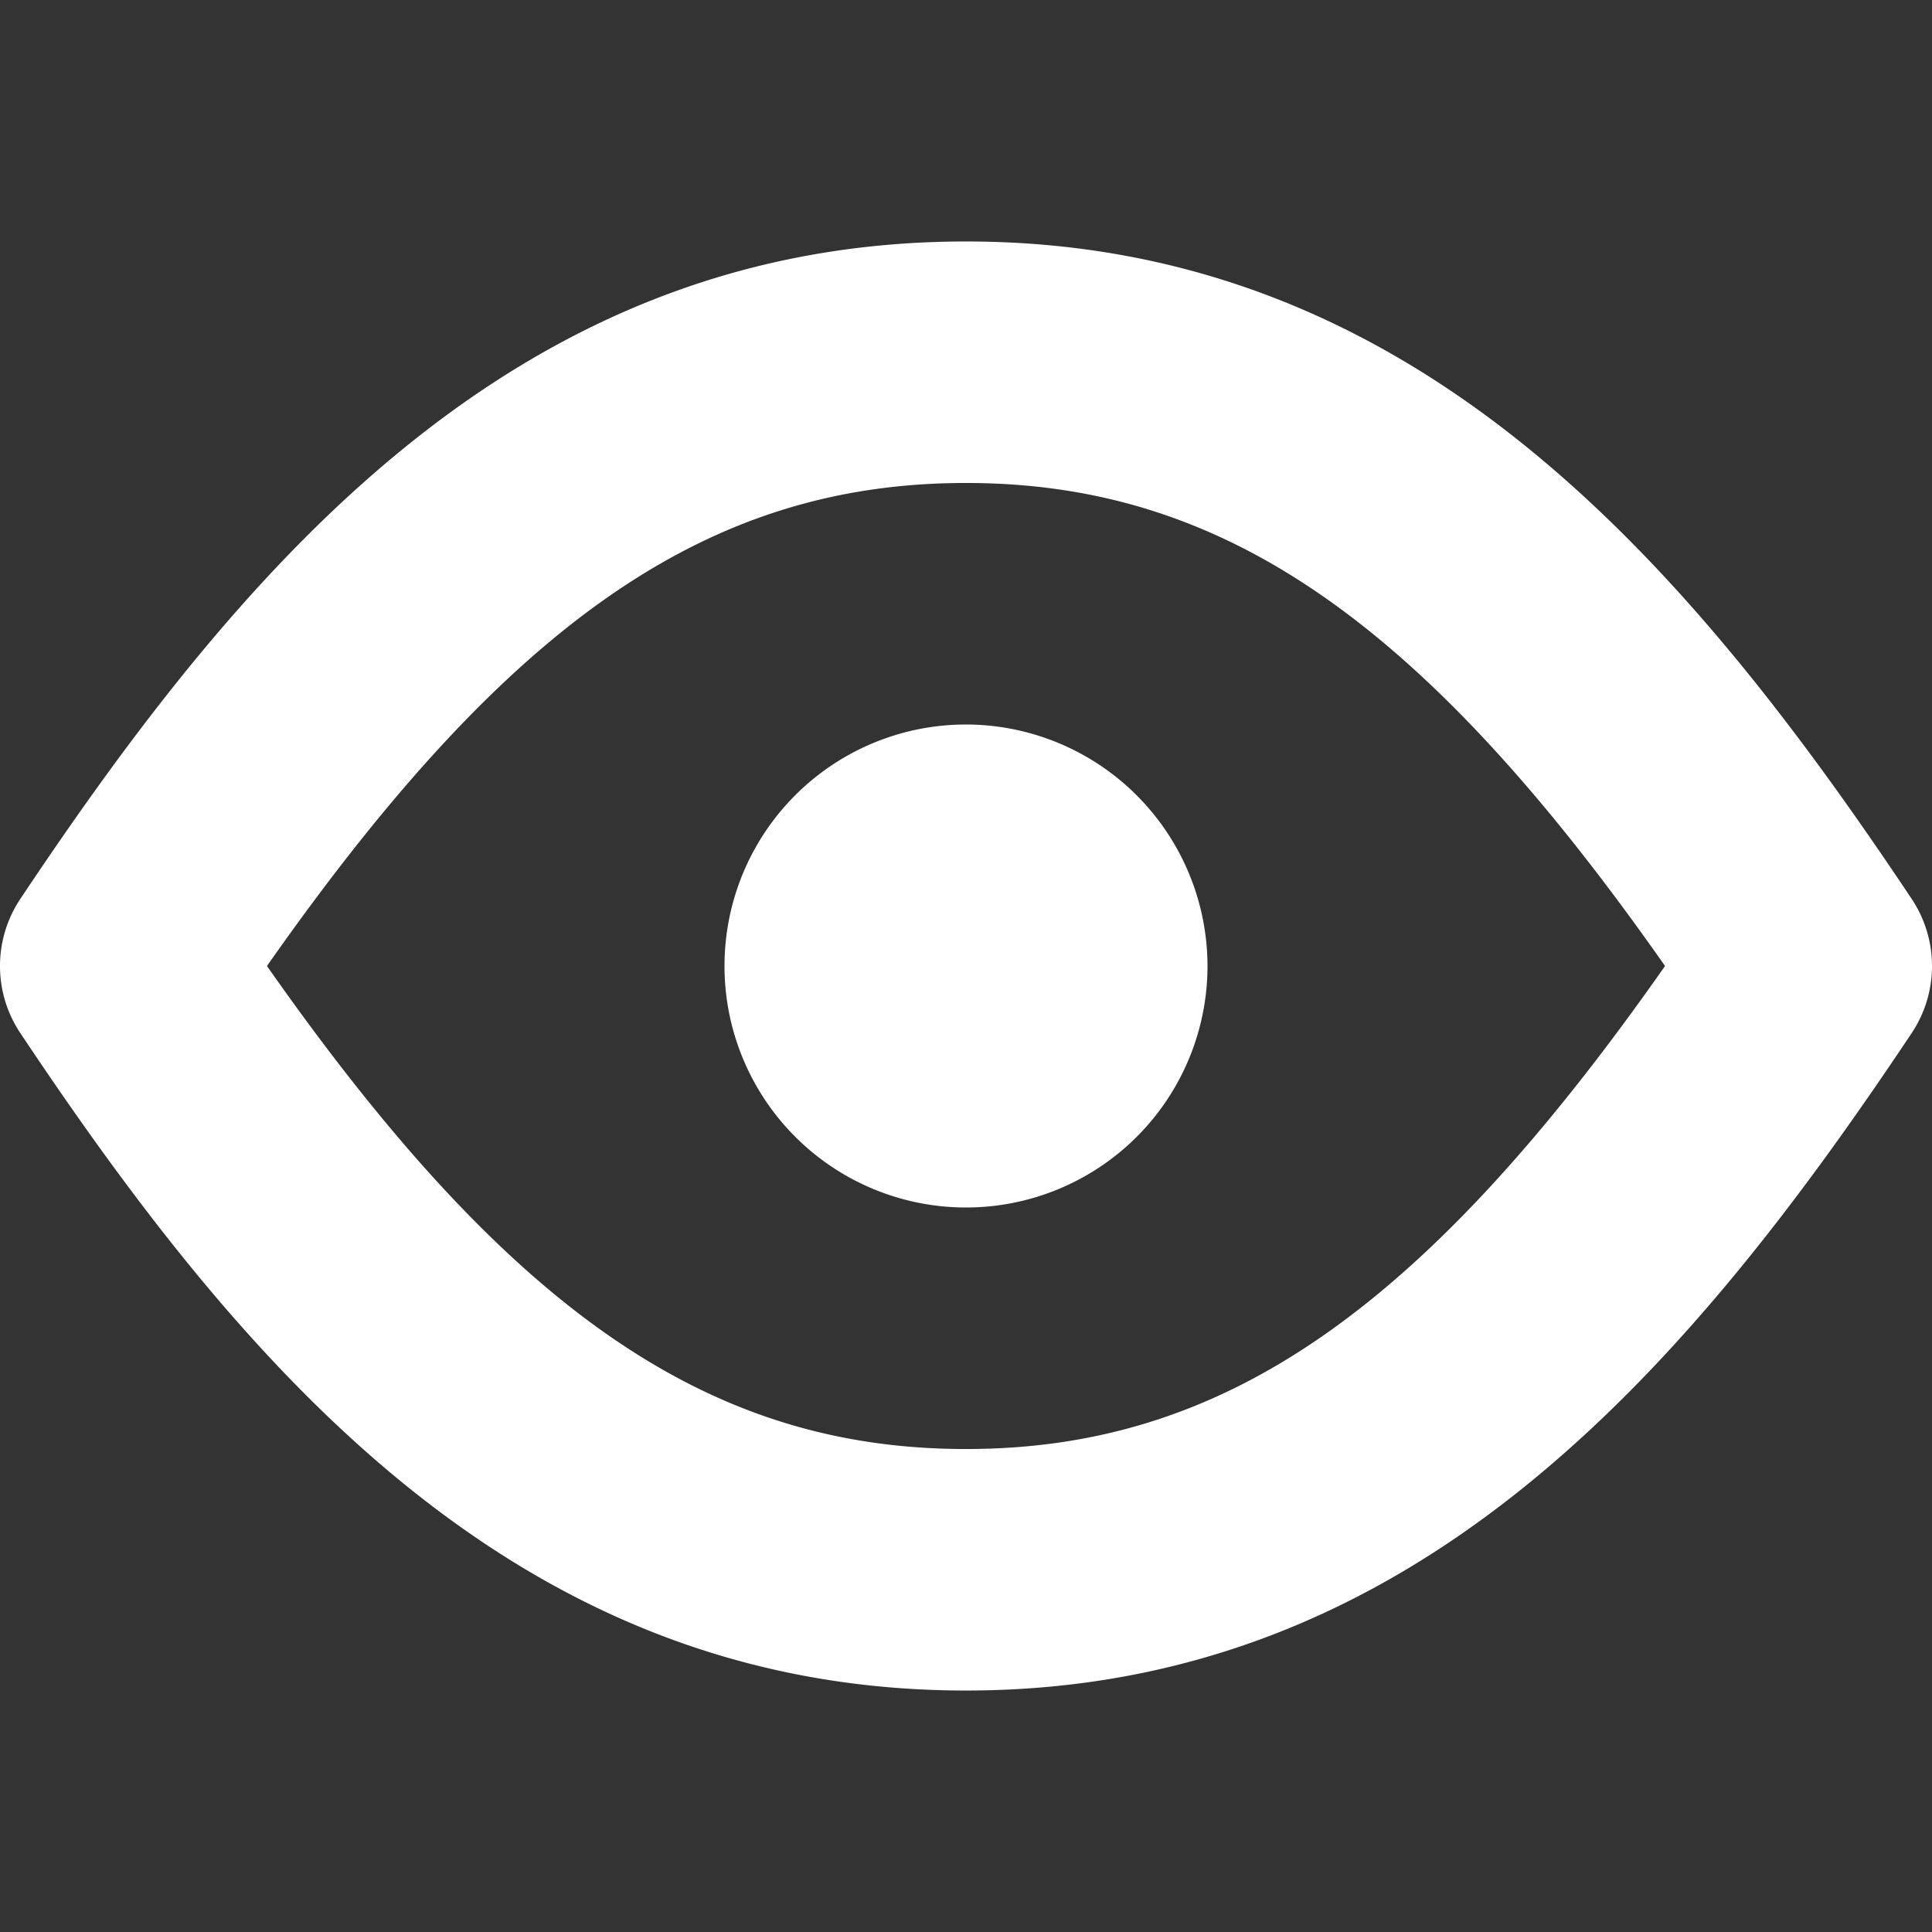 <?xml version="1.0" ?><svg viewBox="0 0 96 96" xmlns="http://www.w3.org/2000/svg" fill="white"><rect x="0" y="0" width="96" height="96" fill="#333333" stroke="none"/><title/><g><path d="M94.994,44.672C83.679,27.703,70.155,11.999,48,11.999S12.321,27.703,1.006,44.672a6.006,6.006,0,0,0,0,6.656C12.321,68.297,25.845,84.001,48,84.001S83.679,68.297,94.994,51.328A6.006,6.006,0,0,0,94.994,44.672ZM48,72.001C35.267,72.001,25.329,65.21,13.265,48,25.329,30.791,35.267,23.999,48,23.999S70.671,30.791,82.735,48C70.671,65.21,60.733,72.001,48,72.001Z"/><path d="M48,36A12,12,0,1,0,60,48,12.016,12.016,0,0,0,48,36Z"/></g></svg>